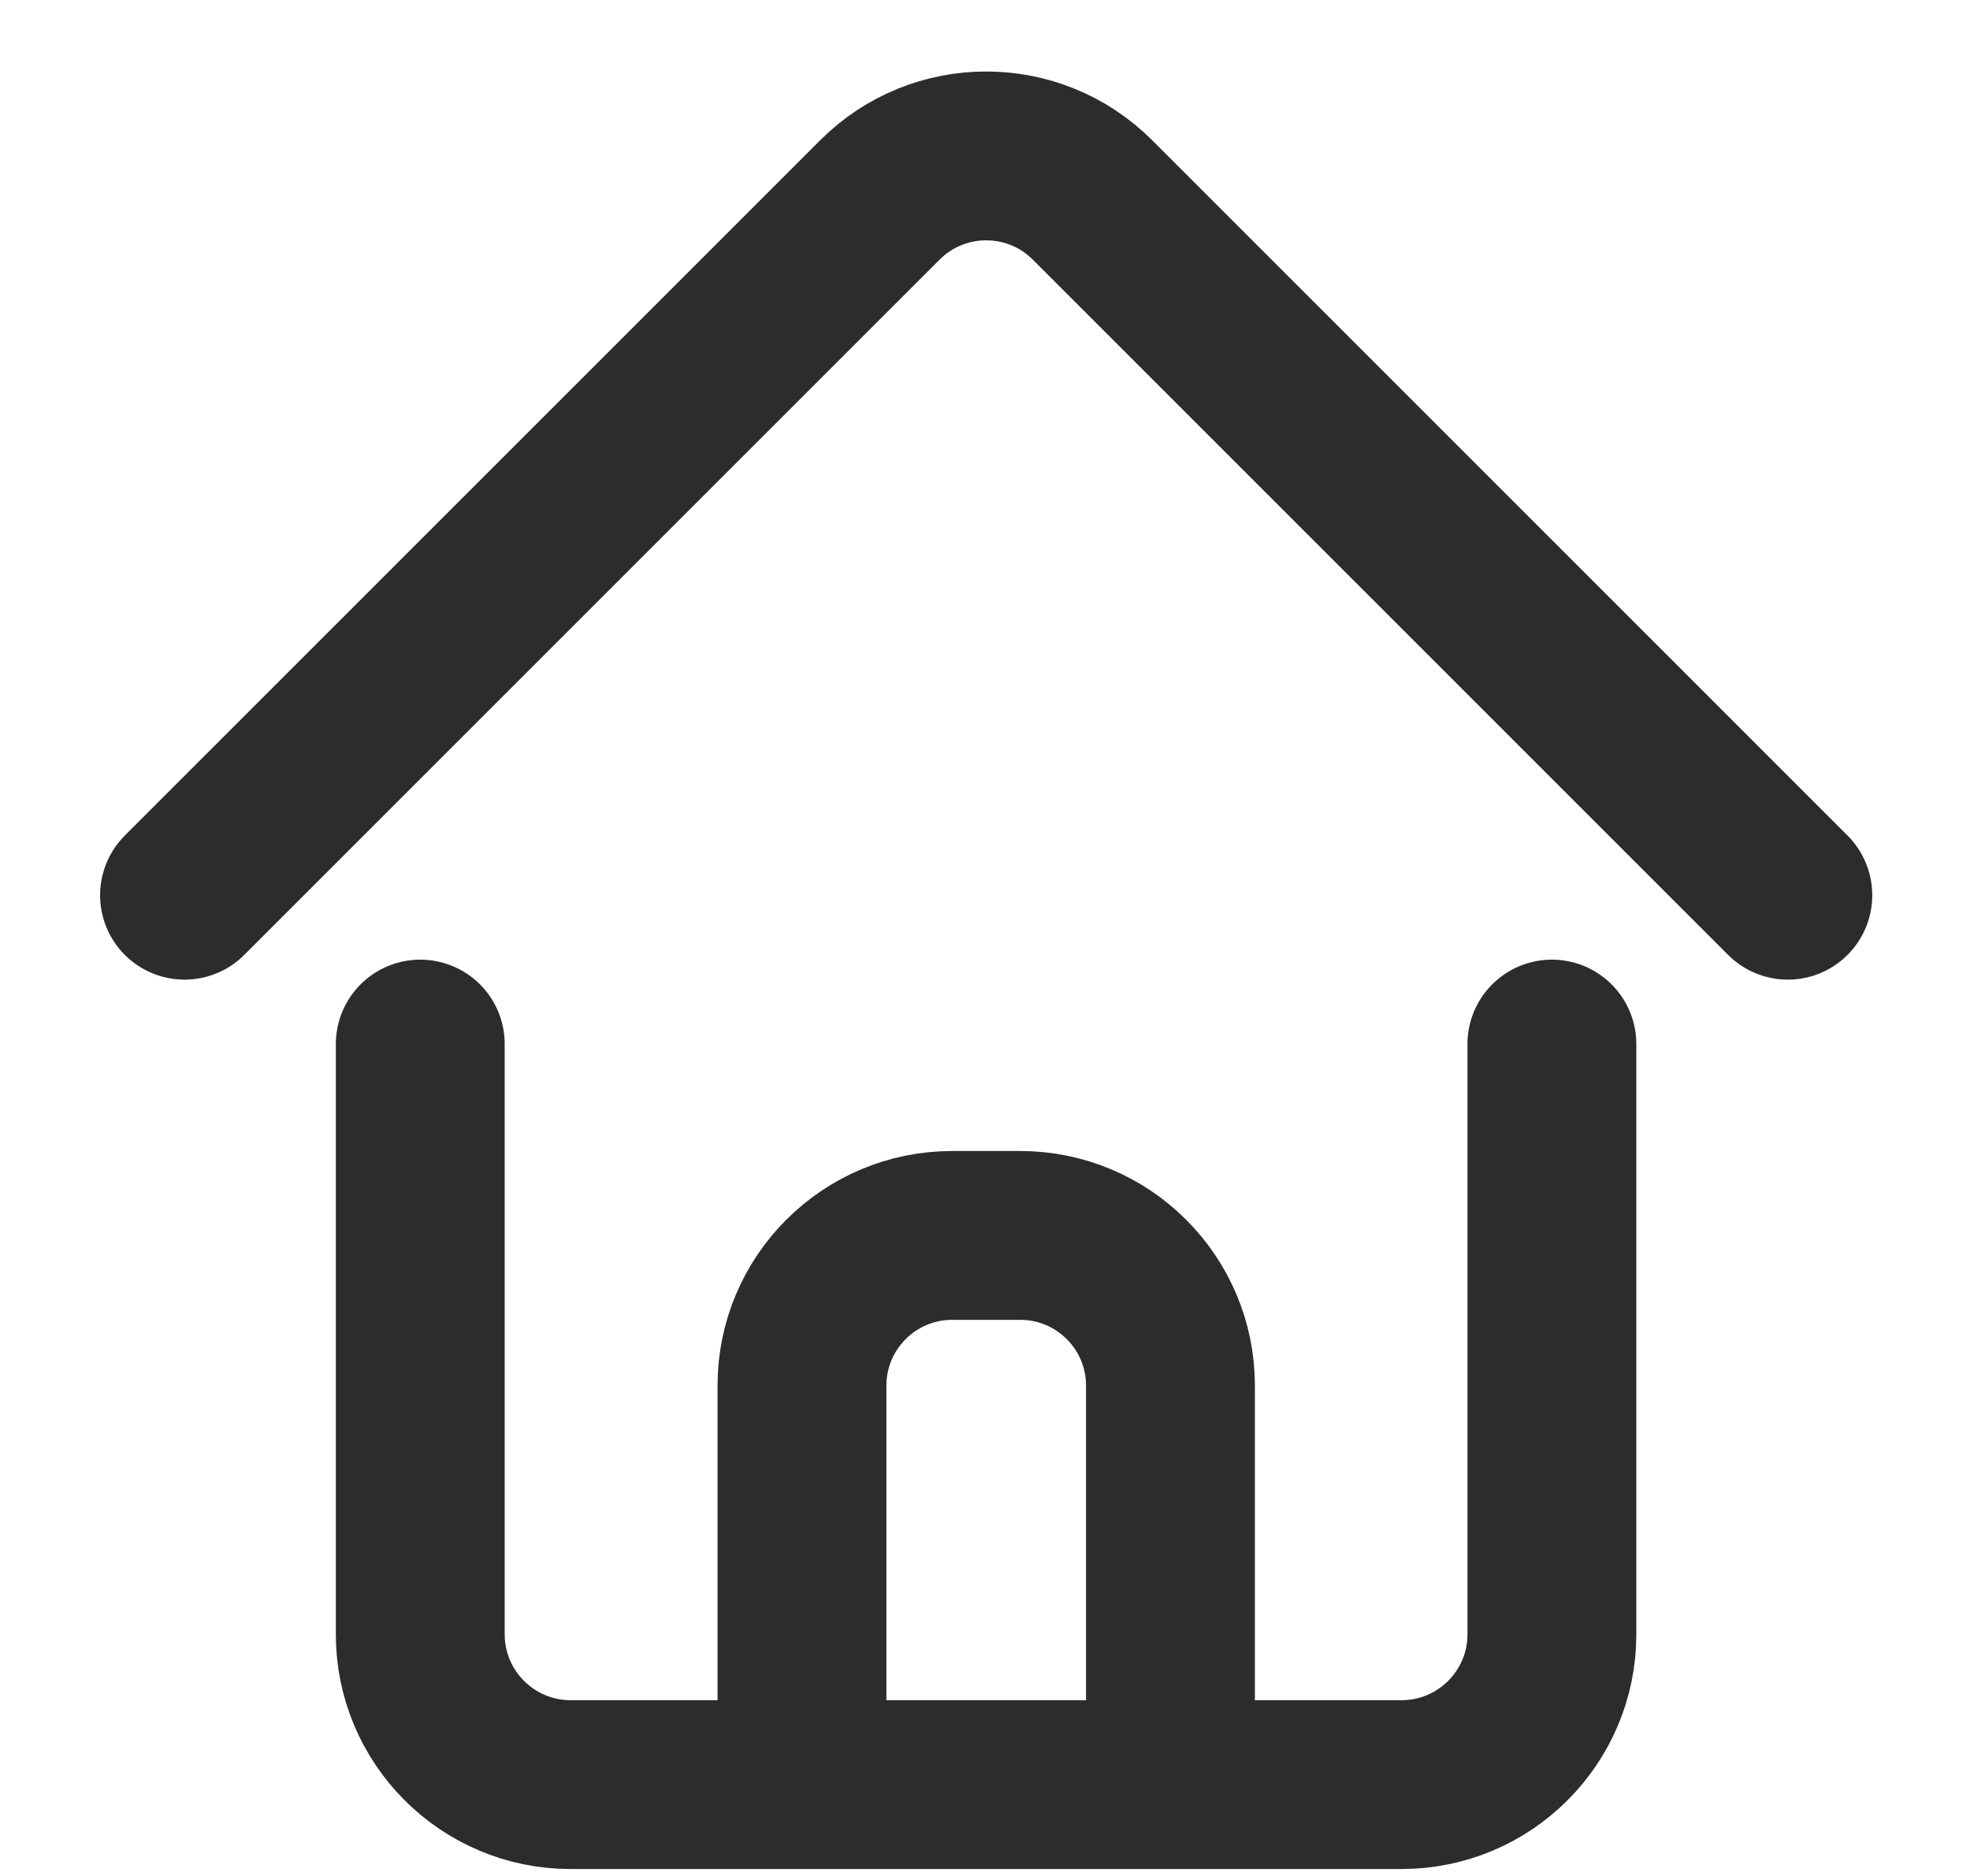 <svg width="21" height="20" viewBox="0 0 21 20" fill="none" xmlns="http://www.w3.org/2000/svg">
<path d="M4.48 11.131L4.48 17.424C4.48 18.308 5.198 19.026 6.082 19.026H14.941C15.825 19.026 16.543 18.308 16.543 17.424V11.131" stroke="#2C2C2C" stroke-width="1.8" stroke-linecap="round"/>
<path d="M12.477 19.026L12.477 14.772C12.477 13.888 11.759 13.171 10.875 13.171L10.151 13.171C9.266 13.171 8.549 13.888 8.549 14.772L8.549 19.026" stroke="#2C2C2C" stroke-width="1.8"/>
<path d="M19.058 9.544L11.645 2.131C11.02 1.506 10.006 1.506 9.38 2.131L1.967 9.544" stroke="#2C2C2C" stroke-width="1.8" stroke-linecap="round"/>
</svg>
